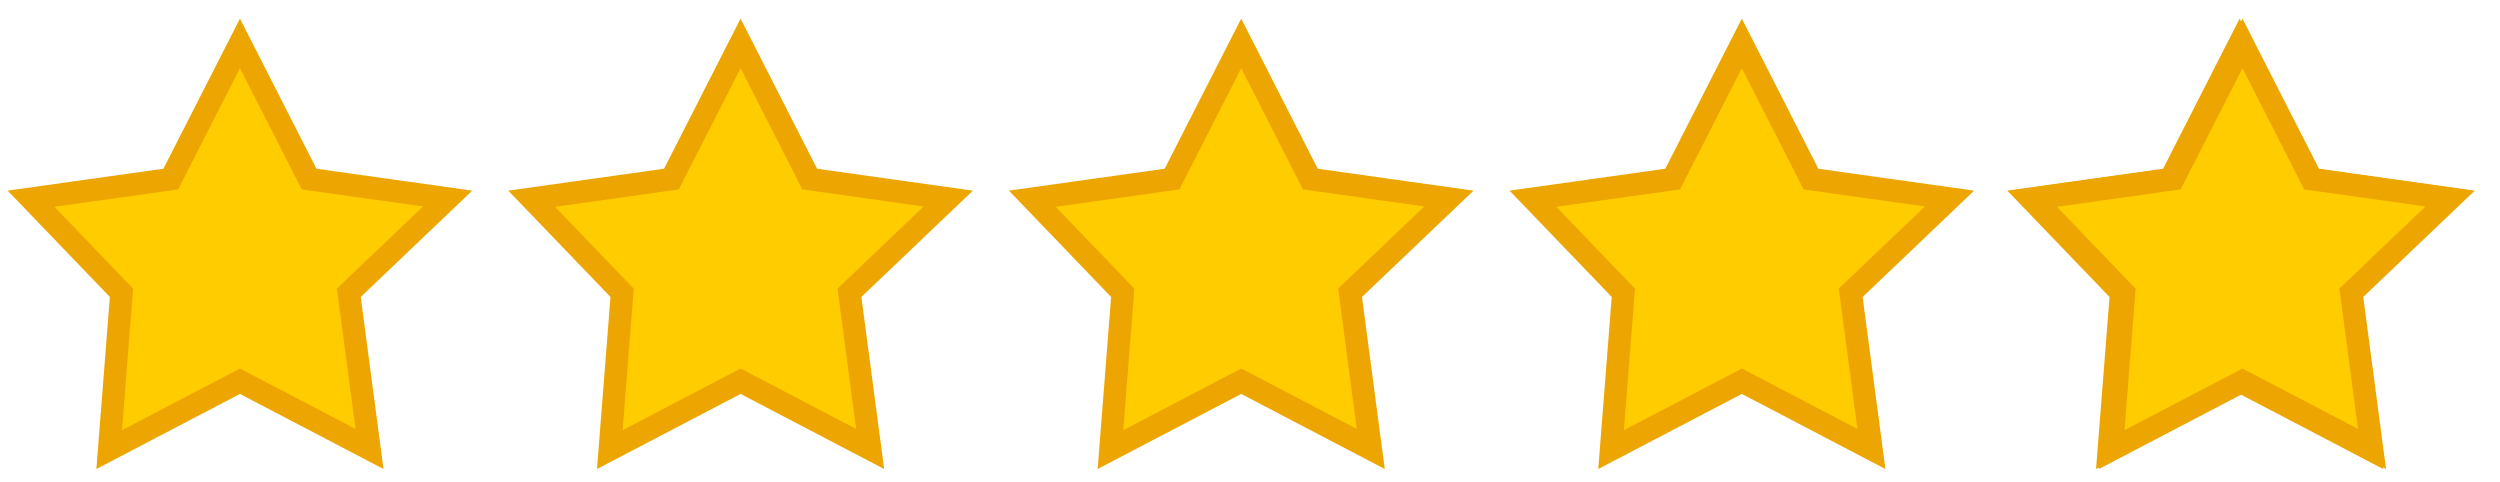 <svg xmlns="http://www.w3.org/2000/svg" width="109" height="21" viewBox="0 0 109 21" fill="none"><g clip-path="url(#clip0_201_2177)"><path d="M10.462 1.893L13.361 7.58L13.477 7.808L13.73 7.843L19.517 8.657L15.389 12.592L15.209 12.765L15.242 13.012L16.11 19.575L10.689 16.74L10.462 16.621L10.234 16.74L4.761 19.602L5.279 12.986L5.296 12.766L5.144 12.607L1.353 8.664L7.193 7.843L7.446 7.808L7.562 7.58L10.462 1.893Z" fill="#FFCC00" stroke="#EDA501" stroke-width="0.982"></path><path d="M32.289 1.893L35.188 7.58L35.304 7.808L35.557 7.843L41.344 8.657L37.217 12.592L37.036 12.765L37.069 13.012L37.938 19.575L32.517 16.74L32.289 16.621L32.062 16.74L26.588 19.602L27.107 12.986L27.124 12.766L26.971 12.607L23.18 8.664L29.021 7.843L29.274 7.808L29.39 7.58L32.289 1.893Z" fill="#FFCC00" stroke="#EDA501" stroke-width="0.982"></path><path d="M54.116 1.893L57.016 7.58L57.132 7.808L57.385 7.843L63.172 8.657L59.044 12.592L58.864 12.765L58.896 13.012L59.765 19.575L54.344 16.74L54.116 16.621L53.889 16.74L48.416 19.602L48.934 12.986L48.951 12.766L48.798 12.607L45.008 8.664L50.848 7.843L51.101 7.808L51.217 7.58L54.116 1.893Z" fill="#FFCC00" stroke="#EDA501" stroke-width="0.982"></path><path d="M75.944 1.893L78.843 7.58L78.959 7.808L79.212 7.843L84.999 8.657L80.872 12.592L80.691 12.765L80.724 13.012L81.593 19.575L76.171 16.74L75.944 16.621L75.716 16.74L70.243 19.602L70.761 12.986L70.779 12.766L70.626 12.607L66.835 8.664L72.675 7.843L72.928 7.808L73.044 7.58L75.944 1.893Z" fill="#FFCC00" stroke="#EDA501" stroke-width="0.982"></path><path d="M97.647 1.893L100.547 7.58L100.662 7.808L100.916 7.843L106.703 8.657L102.575 12.592L102.394 12.765L102.427 13.012L103.296 19.575L97.874 16.74L97.647 16.621L97.42 16.74L91.946 19.602L92.465 12.986L92.482 12.766L92.329 12.607L88.538 8.664L94.379 7.843L94.632 7.808L94.748 7.58L97.647 1.893Z" fill="#FFCC00" stroke="#EDA501" stroke-width="0.982"></path><path d="M97.771 1.893L100.67 7.58L100.786 7.808L101.039 7.843L106.826 8.657L102.699 12.592L102.518 12.765L102.551 13.012L103.42 19.575L97.999 16.74L97.771 16.621L97.544 16.74L92.07 19.602L92.589 12.986L92.606 12.766L92.453 12.607L88.663 8.664L94.503 7.843L94.756 7.808L94.872 7.58L97.771 1.893Z" fill="#FFCC00" stroke="#EDA501" stroke-width="0.982"></path></g><defs><clipPath id="clip0_201_2177"><rect width="108" height="19.636" fill="white" transform="translate(0.333 0.812)"></rect></clipPath></defs></svg>